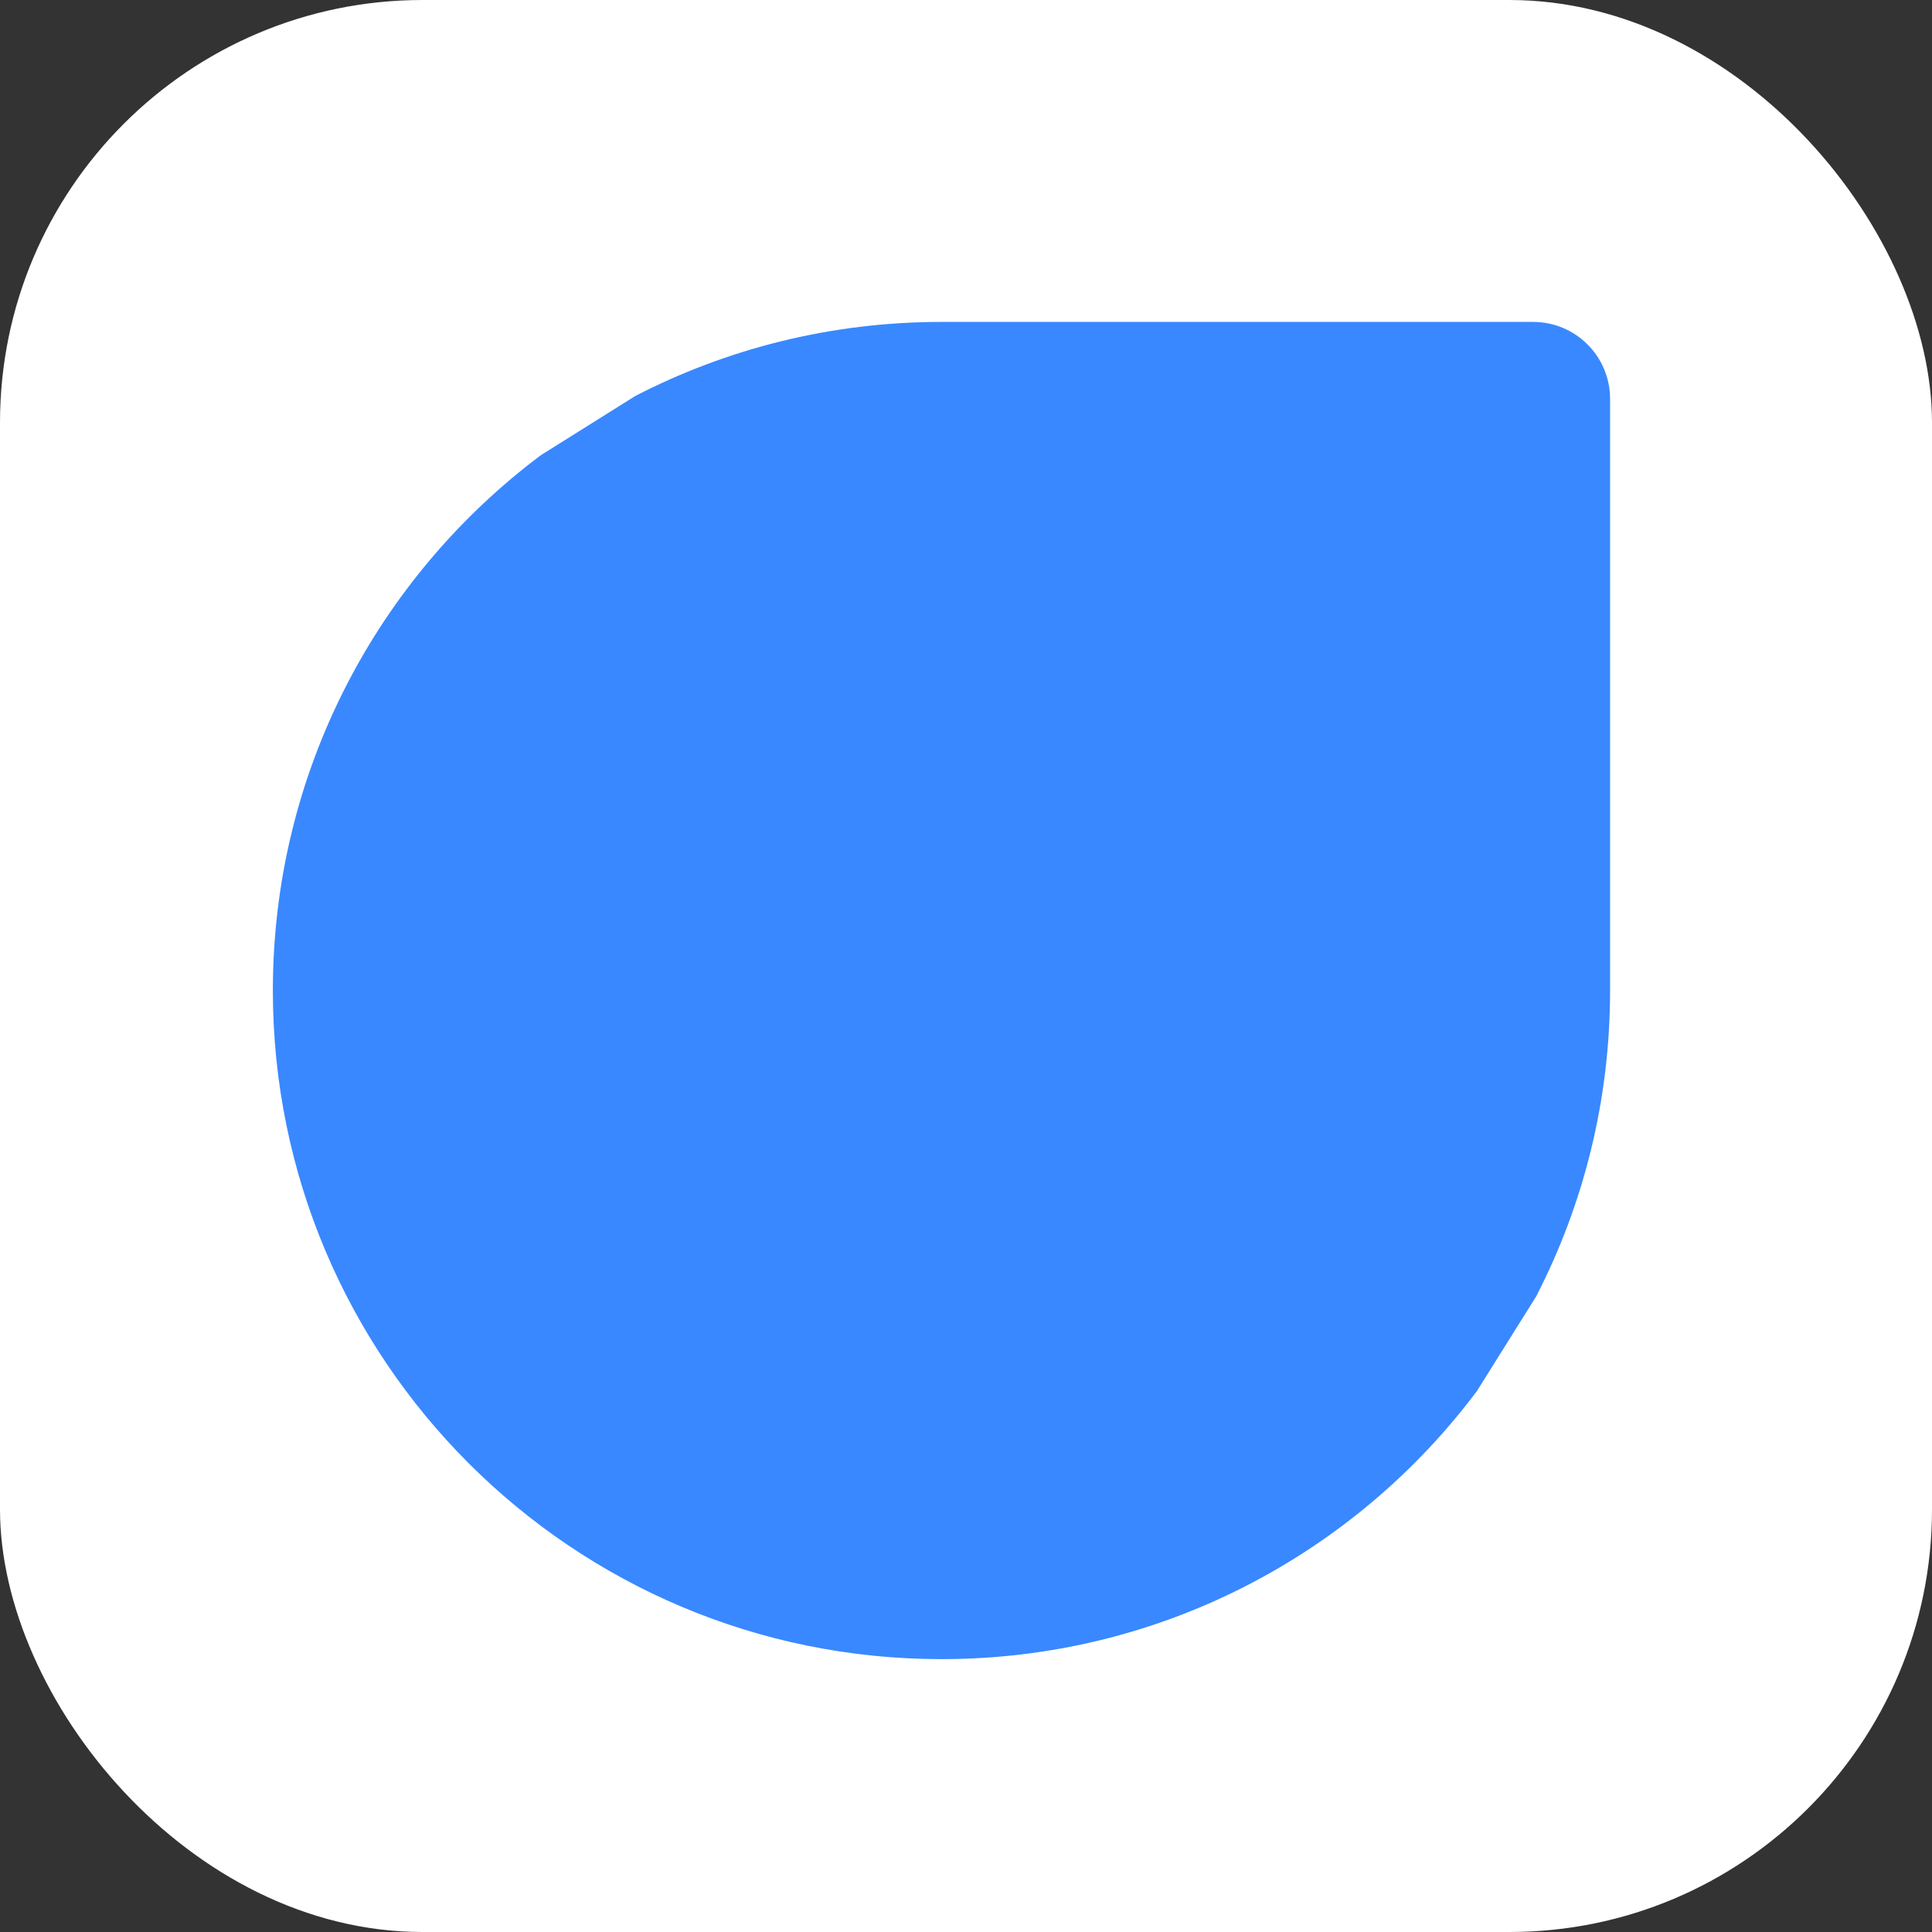 <svg width="512" height="512" viewBox="0 0 512 512" fill="none" xmlns="http://www.w3.org/2000/svg">
<rect x="0" y="0" width="512" height="512" fill="#333333" stroke="none"/>
<rect width="512" height="512" rx="112" fill="white"/>
<path d="M426.688 262.5C426.688 291.729 419.61 319.304 407.076 343.607L391.386 368.664C359.065 411.785 307.545 439.688 249.507 439.688C151.645 439.688 72.312 360.358 72.312 262.5C72.312 204.469 100.21 152.955 143.326 120.635L168.384 104.924C192.687 92.39 220.264 85.312 249.493 85.312H406.291C417.556 85.312 426.688 94.444 426.688 105.708V262.5Z" fill="#3988FF"/>
</svg>
